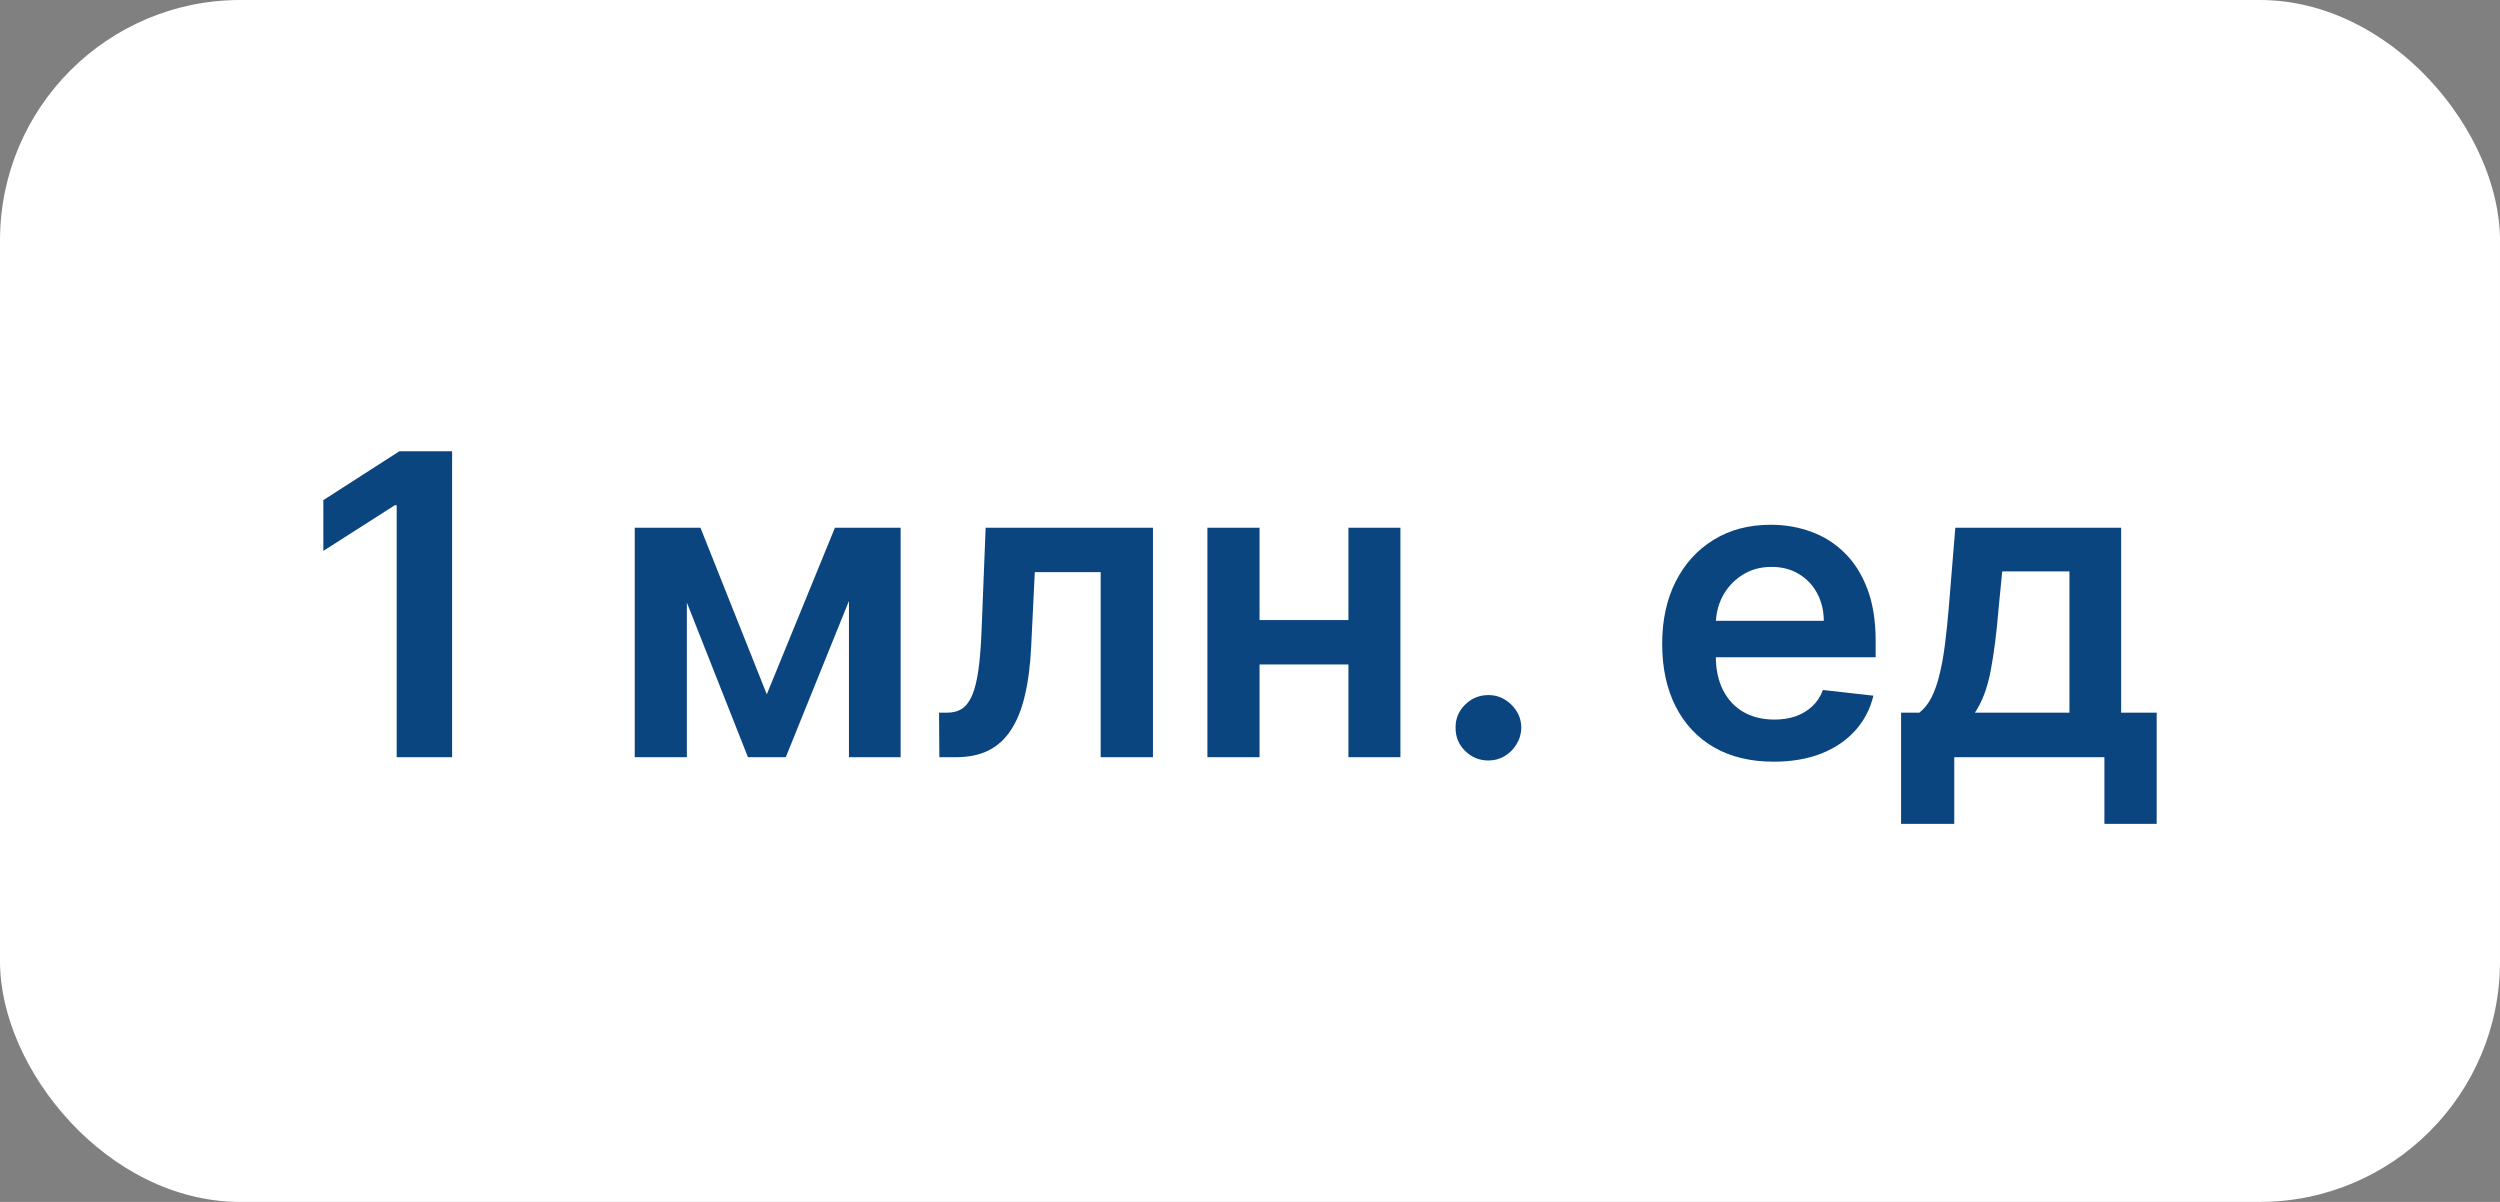 <svg width="208" height="100" viewBox="0 0 208 100" fill="none" xmlns="http://www.w3.org/2000/svg">
<rect x="0" y="0" width="208" height="100" fill="#808080" stroke="none"/>
<rect width="208" height="100" rx="20" fill="white"/>
<path d="M37.615 37.545V63H33.004V42.032H32.855L26.902 45.836V41.61L33.228 37.545H37.615ZM63.797 57.767L69.465 43.909H73.094L65.376 63H62.231L54.687 43.909H58.279L63.797 57.767ZM57.148 43.909V63H52.81V43.909H57.148ZM70.633 63V43.909H74.933V63H70.633ZM78.153 63L78.128 59.296H78.786C79.284 59.296 79.702 59.184 80.042 58.961C80.382 58.737 80.663 58.364 80.887 57.842C81.111 57.312 81.285 56.599 81.409 55.704C81.533 54.809 81.62 53.695 81.67 52.361L82.005 43.909H95.926V63H91.576V47.6H86.095L85.796 53.753C85.722 55.344 85.544 56.723 85.262 57.892C84.989 59.052 84.599 60.009 84.094 60.763C83.596 61.517 82.971 62.08 82.217 62.453C81.463 62.818 80.572 63 79.545 63H78.153ZM113.569 51.59V55.282H103.402V51.59H113.569ZM104.794 43.909V63H100.456V43.909H104.794ZM116.515 43.909V63H112.189V43.909H116.515ZM123.838 63.273C123.084 63.273 122.438 63.008 121.899 62.478C121.361 61.948 121.096 61.301 121.104 60.539C121.096 59.793 121.361 59.155 121.899 58.625C122.438 58.095 123.084 57.83 123.838 57.83C124.568 57.83 125.201 58.095 125.74 58.625C126.287 59.155 126.564 59.793 126.573 60.539C126.564 61.044 126.432 61.504 126.175 61.919C125.926 62.333 125.595 62.664 125.181 62.913C124.775 63.153 124.327 63.273 123.838 63.273ZM147.565 63.373C145.651 63.373 143.998 62.975 142.606 62.18C141.222 61.376 140.158 60.241 139.412 58.774C138.666 57.299 138.293 55.563 138.293 53.566C138.293 51.603 138.666 49.879 139.412 48.396C140.166 46.904 141.218 45.744 142.569 44.916C143.919 44.079 145.506 43.66 147.329 43.66C148.506 43.66 149.616 43.851 150.66 44.232C151.712 44.605 152.64 45.185 153.444 45.972C154.256 46.76 154.894 47.762 155.358 48.98C155.822 50.19 156.054 51.632 156.054 53.305V54.685H140.406V51.652H151.741C151.733 50.791 151.547 50.024 151.182 49.353C150.818 48.673 150.308 48.139 149.653 47.75C149.007 47.36 148.253 47.166 147.391 47.166C146.472 47.166 145.664 47.389 144.968 47.837C144.272 48.276 143.729 48.856 143.339 49.577C142.958 50.289 142.764 51.072 142.755 51.926V54.573C142.755 55.684 142.958 56.636 143.364 57.432C143.77 58.219 144.338 58.824 145.067 59.246C145.796 59.661 146.65 59.868 147.627 59.868C148.282 59.868 148.874 59.777 149.405 59.594C149.935 59.404 150.395 59.126 150.784 58.762C151.174 58.397 151.468 57.946 151.667 57.407L155.868 57.879C155.603 58.99 155.097 59.959 154.351 60.788C153.614 61.608 152.669 62.246 151.518 62.702C150.366 63.149 149.048 63.373 147.565 63.373ZM158.17 68.543V59.296H159.687C160.093 58.981 160.432 58.555 160.706 58.016C160.979 57.469 161.203 56.827 161.377 56.09C161.559 55.344 161.708 54.511 161.824 53.591C161.94 52.663 162.044 51.665 162.135 50.596L162.682 43.909H176.478V59.296H179.436V68.543H175.086V63H162.595V68.543H158.17ZM164.31 59.296H172.178V47.538H166.585L166.286 50.596C166.121 52.618 165.901 54.349 165.628 55.791C165.354 57.233 164.915 58.401 164.31 59.296Z" fill="#0B457F"/>
</svg>
